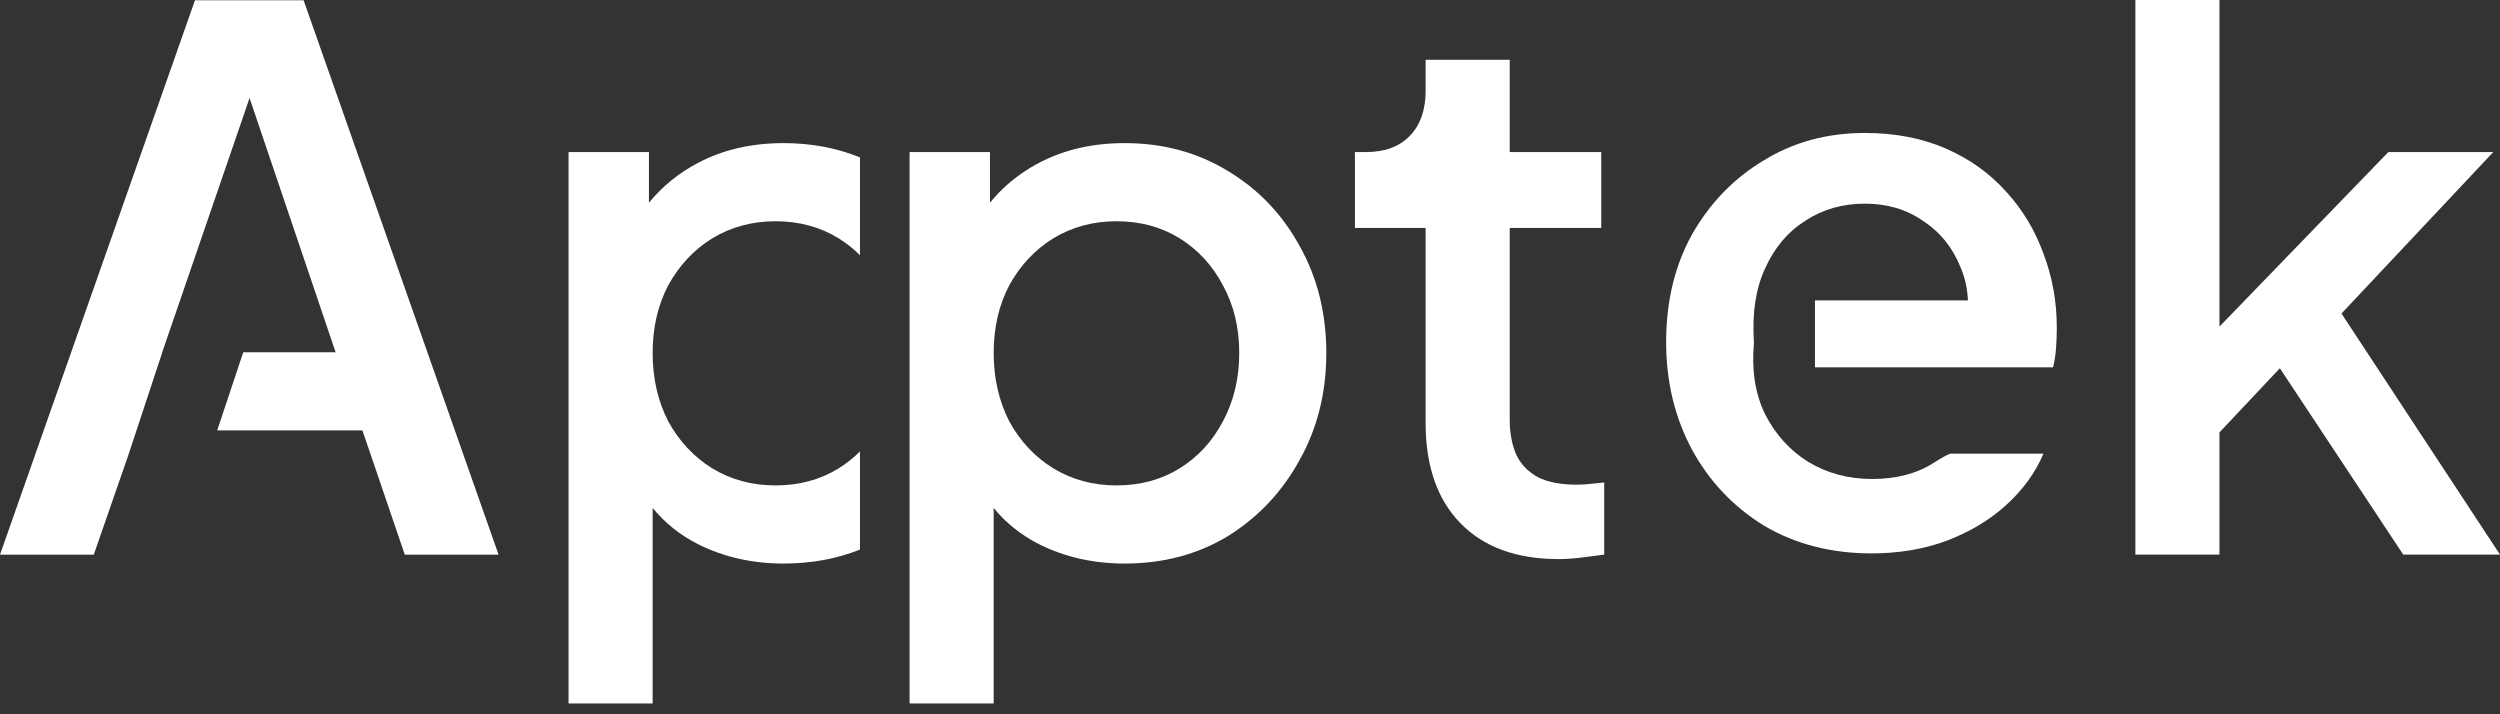 <svg width="126" height="36" viewBox="0 0 126 36" fill="none" xmlns="http://www.w3.org/2000/svg">
<rect x="0" y="0" width="126" height="36" fill="#333333" stroke="none"/>
<path fill-rule="evenodd" clip-rule="evenodd" d="M107.623 7.63035e-05V27.953H111.861V21.793L114.905 18.559L121.124 27.953H126L118.011 15.802L125.662 7.663H120.374L111.861 16.46V0L107.623 7.63035e-05ZM78.564 28.178C76.439 28.178 74.789 27.578 73.614 26.378C72.439 25.178 71.851 23.49 71.851 21.315V11.489H68.288V7.663H68.851C69.801 7.663 70.538 7.388 71.064 6.838C71.589 6.288 71.851 5.538 71.851 4.588V3.013H76.089V7.663H80.702V11.489H76.089V21.128C76.089 21.828 76.202 22.428 76.427 22.928C76.652 23.403 77.014 23.778 77.514 24.053C78.014 24.303 78.665 24.428 79.465 24.428C79.665 24.428 79.89 24.415 80.14 24.39C80.39 24.365 80.627 24.34 80.852 24.315V27.953C80.502 28.003 80.115 28.053 79.69 28.103C79.265 28.153 78.889 28.178 78.564 28.178ZM28.655 35.454V7.663H32.706V10.219C33.385 9.384 34.222 8.707 35.219 8.188C36.469 7.538 37.894 7.213 39.494 7.213C40.881 7.213 42.164 7.453 43.343 7.933V12.864C43.021 12.542 42.663 12.259 42.27 12.014C41.344 11.439 40.282 11.151 39.082 11.151C37.907 11.151 36.844 11.439 35.894 12.014C34.969 12.589 34.231 13.377 33.681 14.377C33.156 15.377 32.893 16.514 32.893 17.79C32.893 19.065 33.156 20.215 33.681 21.24C34.231 22.24 34.969 23.028 35.894 23.603C36.844 24.178 37.907 24.465 39.082 24.465C40.282 24.465 41.344 24.178 42.27 23.603C42.663 23.358 43.021 23.074 43.343 22.752V27.698C42.168 28.168 40.885 28.403 39.494 28.403C37.919 28.403 36.481 28.078 35.181 27.428C34.273 26.965 33.51 26.356 32.893 25.601V35.454H28.655Z" fill="white"/>
<path fill-rule="evenodd" clip-rule="evenodd" d="M9.826 0.014L0 27.955H4.726L6.477 22.912L8.181 17.753H8.176L8.299 17.394L8.321 17.328H8.322L12.578 4.941L16.915 17.753H12.26L10.947 21.691H18.265L20.402 27.955H25.128L15.302 0.014H9.826Z" fill="white"/>
<path d="M45.843 35.454V7.663H49.894V11.864L49.406 10.888C50.156 9.738 51.156 8.838 52.406 8.188C53.657 7.538 55.082 7.213 56.682 7.213C58.607 7.213 60.332 7.675 61.858 8.601C63.408 9.526 64.62 10.788 65.496 12.389C66.396 13.989 66.846 15.789 66.846 17.789C66.846 19.79 66.396 21.59 65.496 23.19C64.62 24.79 63.42 26.065 61.895 27.015C60.37 27.941 58.632 28.403 56.682 28.403C55.107 28.403 53.669 28.078 52.369 27.428C51.094 26.778 50.106 25.84 49.406 24.615L50.081 23.828V35.454H45.843ZM56.269 24.465C57.469 24.465 58.532 24.177 59.457 23.602C60.382 23.027 61.107 22.24 61.633 21.24C62.183 20.215 62.458 19.064 62.458 17.789C62.458 16.514 62.183 15.376 61.633 14.376C61.107 13.376 60.382 12.589 59.457 12.014C58.532 11.438 57.469 11.151 56.269 11.151C55.094 11.151 54.032 11.438 53.081 12.014C52.156 12.589 51.419 13.376 50.869 14.376C50.344 15.376 50.081 16.514 50.081 17.789C50.081 19.064 50.344 20.215 50.869 21.24C51.419 22.24 52.156 23.027 53.081 23.602C54.032 24.177 55.094 24.465 56.269 24.465Z" fill="white"/>
<path d="M94.324 27.891C92.299 27.891 90.499 27.429 88.924 26.504C87.373 25.553 86.161 24.278 85.286 22.678C84.41 21.053 83.973 19.24 83.973 17.24C83.973 15.19 84.41 13.377 85.286 11.802C86.186 10.227 87.386 8.989 88.886 8.089C90.386 7.164 92.086 6.701 93.987 6.701C95.512 6.701 96.874 6.964 98.075 7.489C99.275 8.014 100.287 8.739 101.113 9.664C101.938 10.564 102.563 11.602 102.988 12.777C103.438 13.952 103.663 15.202 103.663 16.527C103.663 16.852 103.65 17.19 103.625 17.54C103.6 17.89 103.55 18.215 103.475 18.515H91.474V15.14H101.075L99.05 16.677C99.3 15.452 99.212 14.365 98.787 13.415C98.387 12.439 97.762 11.677 96.912 11.127C96.087 10.552 95.112 10.264 93.987 10.264C92.862 10.264 91.861 10.552 90.986 11.127C90.111 11.677 89.436 12.477 88.961 13.527C88.486 14.552 88.298 15.802 88.398 17.277C88.273 18.653 88.461 19.853 88.961 20.878C89.486 21.903 90.211 22.703 91.136 23.278C92.086 23.853 93.162 24.141 94.362 24.141C95.587 24.141 96.624 23.866 97.475 23.316C98.35 22.766 98.35 22.866 98.35 22.866H102.988C102.588 23.816 101.963 24.678 101.113 25.453C100.287 26.204 99.287 26.804 98.112 27.254C96.962 27.679 95.699 27.891 94.324 27.891Z" fill="white"/>
</svg>
